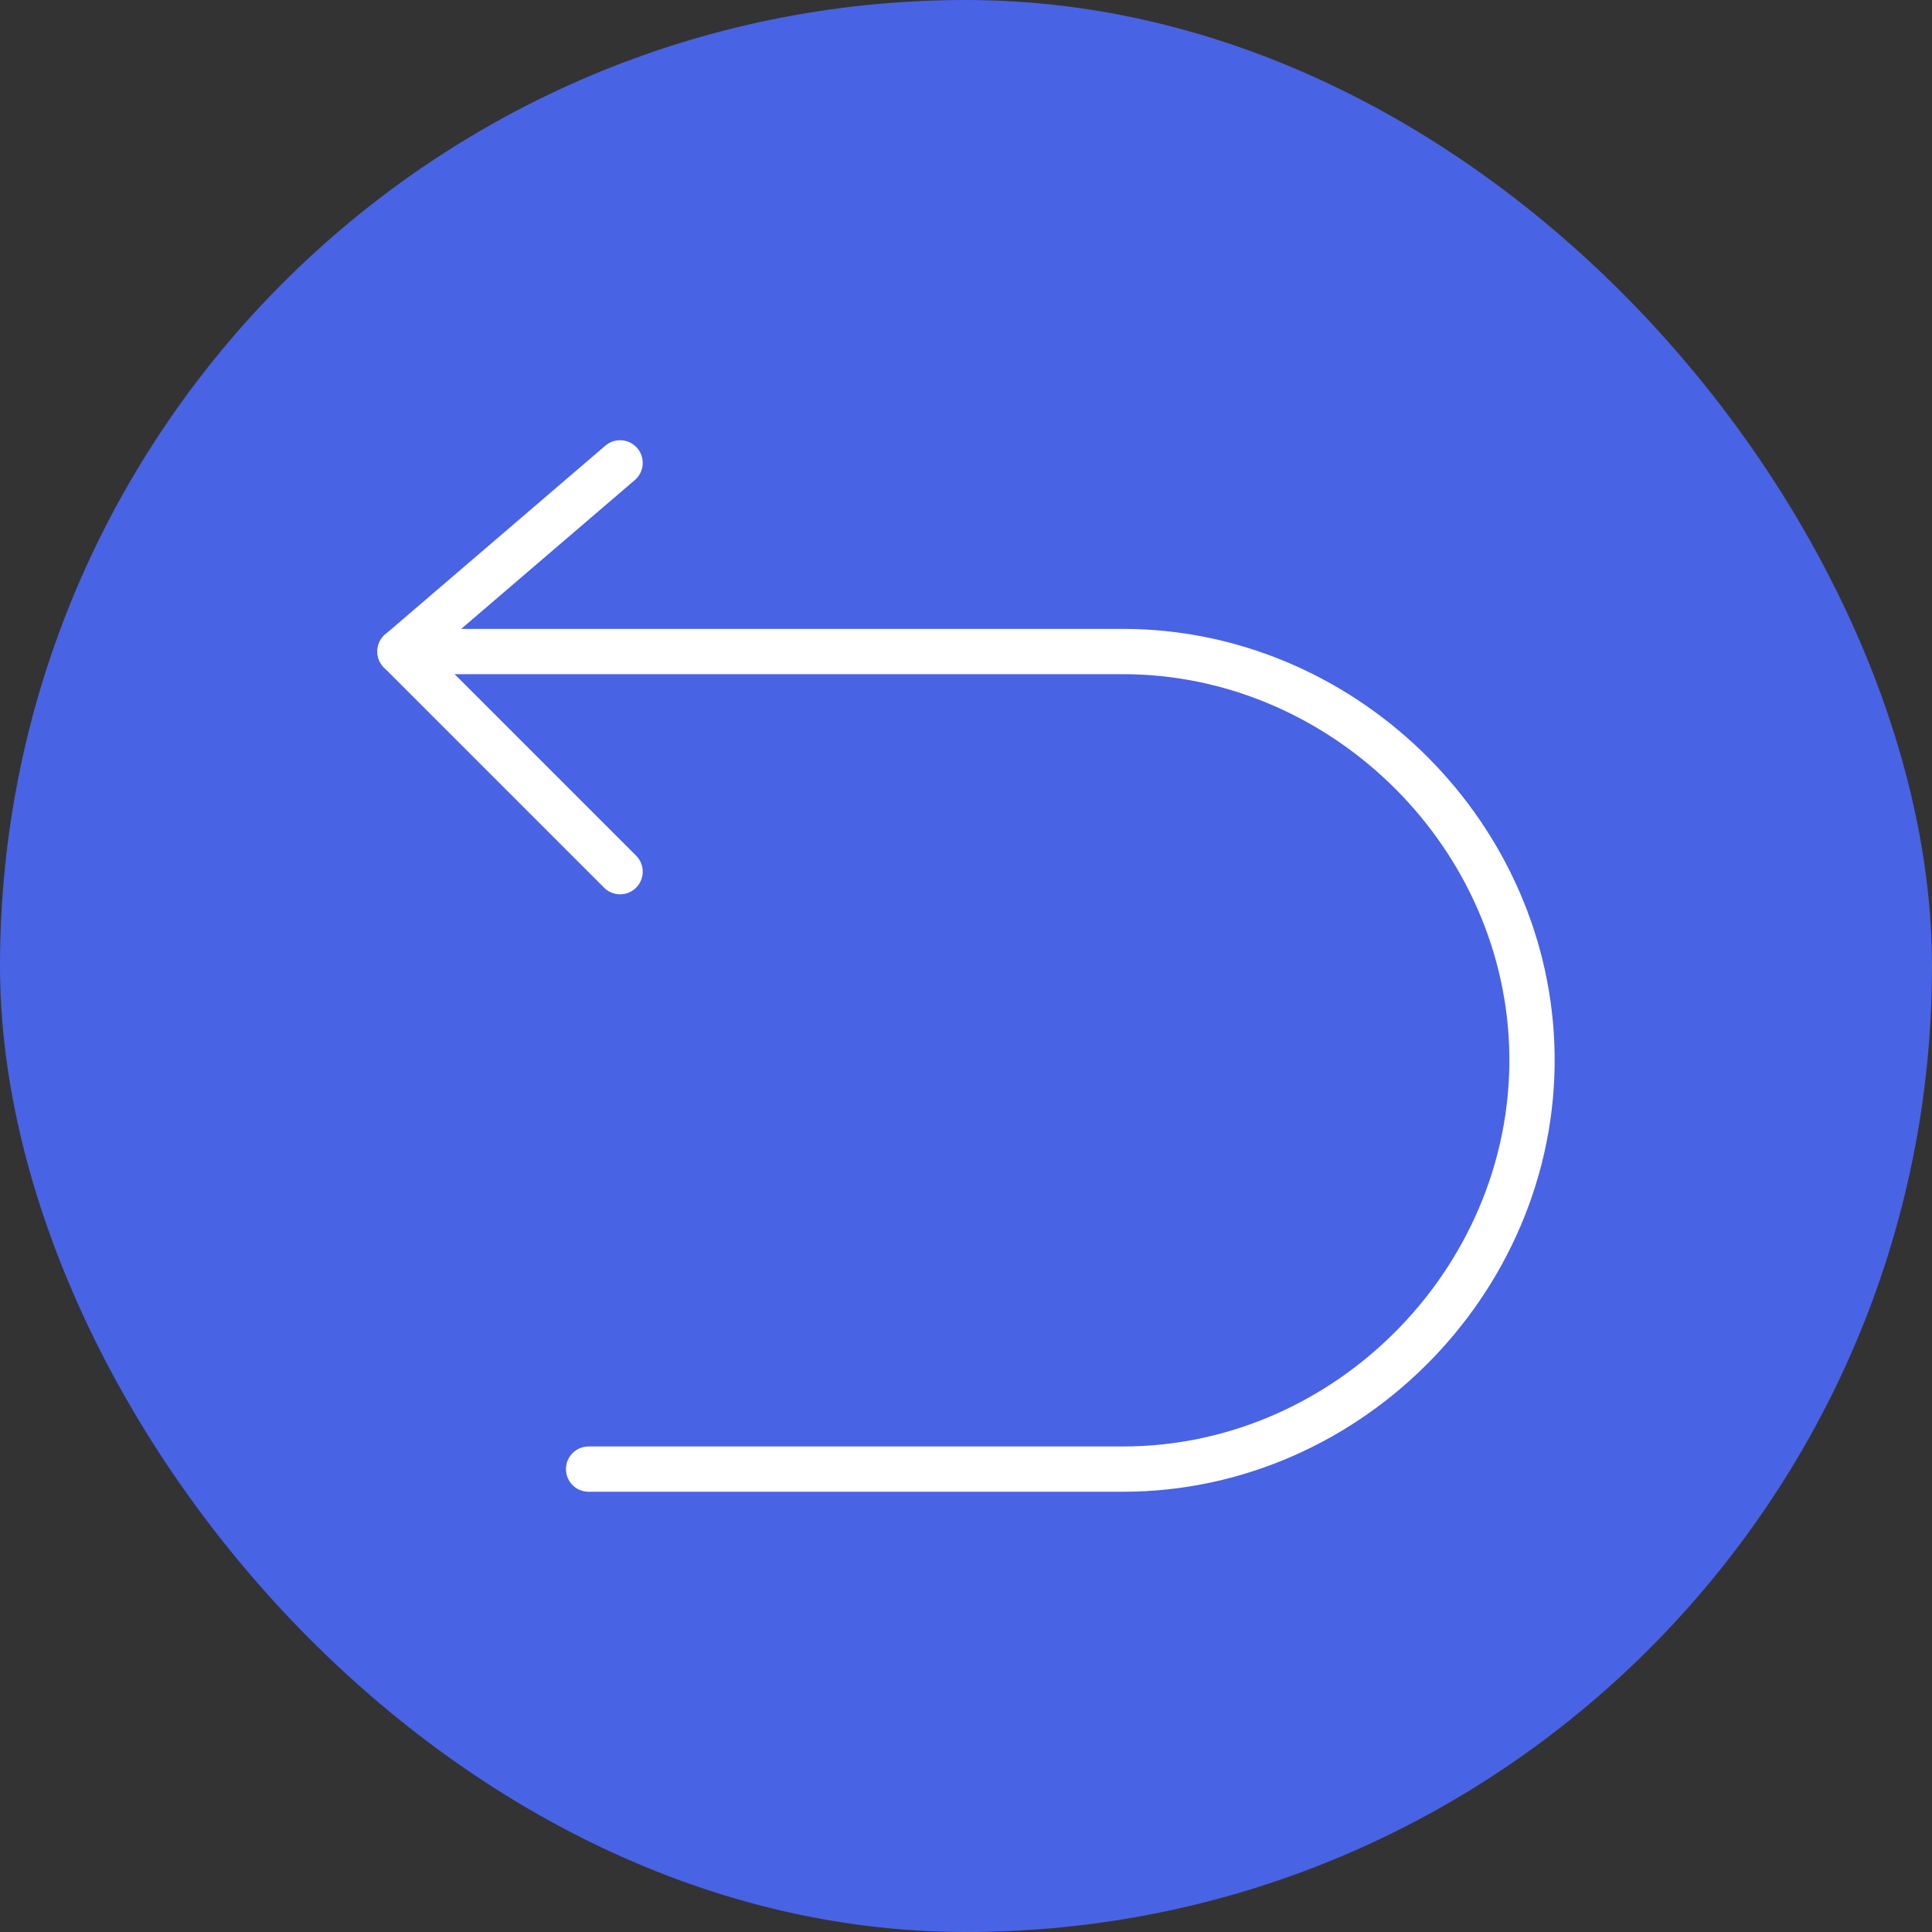 <svg width="64" height="64" viewBox="0 0 64 64" fill="none" xmlns="http://www.w3.org/2000/svg">
<rect x="0" y="0" width="64" height="64" fill="#333333" stroke="none"/>
<rect width="64" height="64" rx="32" fill="#4963E5"/>
<g clip-path="url(#clip0_3110_3707)">
<path d="M20.541 15.333L13.25 21.583L20.541 28.875" stroke="white" stroke-width="1.5" stroke-linecap="round" stroke-linejoin="round"/>
<path d="M13.25 21.583H37.202C44.372 21.583 50.461 27.438 50.74 34.604C51.035 42.176 44.778 48.666 37.202 48.666H19.498" stroke="white" stroke-width="1.5" stroke-linecap="round" stroke-linejoin="round"/>
</g>
<defs>
<clipPath id="clip0_3110_3707">
<rect width="50" height="50" fill="white" transform="translate(7 7)"/>
</clipPath>
</defs>
</svg>
